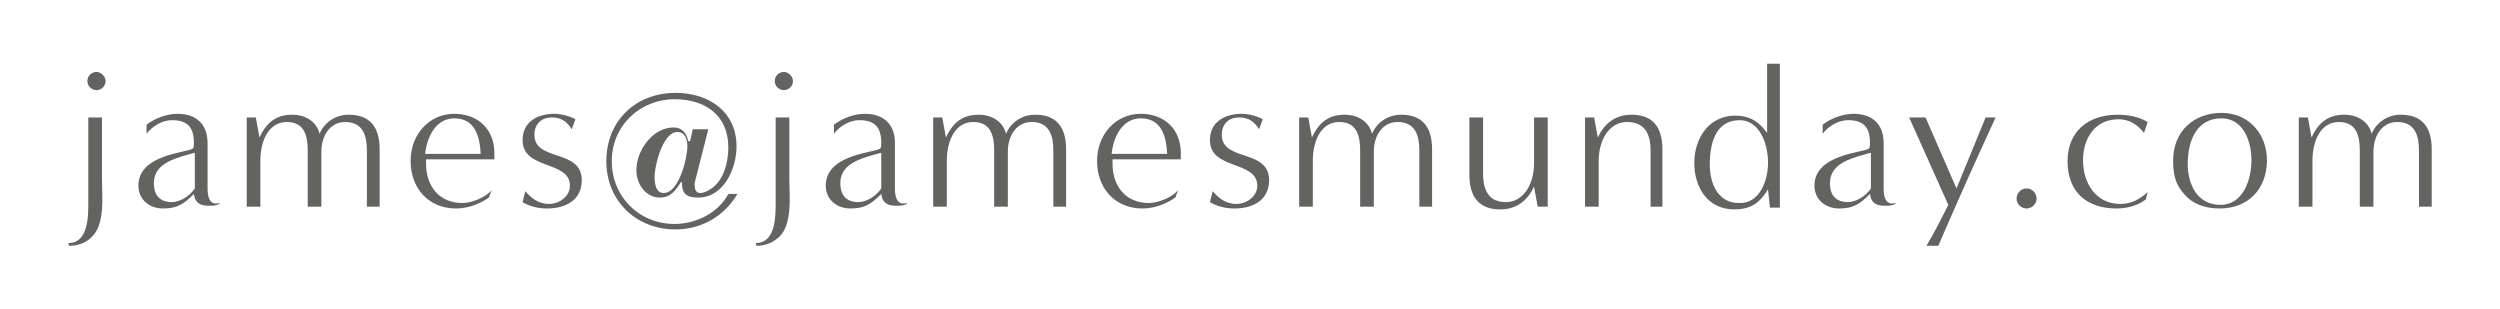 <?xml version="1.0" encoding="utf-8"?>
<!-- Generator: Adobe Illustrator 21.1.0, SVG Export Plug-In . SVG Version: 6.00 Build 0)  -->
<svg version="1.1" id="Layer_1" xmlns="http://www.w3.org/2000/svg" xmlns:xlink="http://www.w3.org/1999/xlink" x="0px" y="0px"
	 viewBox="0 0 274.6 33.9" style="enable-background:new 0 0 274.6 33.9;" xml:space="preserve">
<style type="text/css">
	.st0{fill:#636362;}
</style>
<g>
	<path class="st0" d="M7.5,26.7c2.2,0,2.2-2.9,2.2-4.5v-9.3h1.5v6.6c0,2,0.4,5.2-1.2,6.6C9.4,26.7,8.5,27,7.6,27L7.5,26.7z M9.6,8.9
		c0-0.6,0.5-1,1-1s1,0.5,1,1c0,0.6-0.5,1-1,1S9.6,9.5,9.6,8.9z"/>
	<path class="st0" d="M24.1,22.4c-0.4,0.2-0.7,0.2-1.2,0.2c-1,0-1.5-0.4-1.6-1.3c-1.1,1.1-1.8,1.6-3.4,1.6c-1.5,0-2.7-1-2.7-2.5
		c0-3.5,5.4-3.6,6-4.1c0.1-0.1,0.1-0.5,0.1-0.6c0-1.7-0.7-2.5-2.4-2.5c-1.2,0-2.3,0.8-2.8,1.5v-1c0.9-0.7,2.2-1.2,3.4-1.2
		c2,0,3.3,1.1,3.3,3.2c0,1.7,0,3.3,0,5c0,0.9,0.2,1.9,1.3,1.6L24.1,22.4z M21.3,16.8c-1.7,0.5-4.4,1-4.4,3.3c0,1.4,0.7,2.1,2,2.1
		c0.8,0,1.9-0.6,2.5-1.5V16.8z"/>
	<path class="st0" d="M40.3,22.7c0,0,0-3.8,0-6.1c0-1.5-0.3-3.2-2.4-3.2c-1.5,0-2.6,1.3-2.6,3.3v6l-1.5,0c0,0,0-3.8,0-6.1
		c0-1.4-0.2-3.2-2.3-3.2c-1.9,0-2.9,1.9-2.9,4.3v5l-1.5,0c0,0,0-7.7,0-9.8h1l0.4,2.2c0.7-1.5,1.7-2.5,3.6-2.5c1.5,0,2.7,0.8,3,2.1
		c0.5-1.2,1.7-2.1,3.2-2.1c2.2,0,3.4,1.2,3.4,3.8v6.3L40.3,22.7z"/>
	<path class="st0" d="M53.7,21.7c-1,0.7-2.3,1.2-3.6,1.2c-3.1,0-5-2.3-5-5.2c0-3,2.1-5.2,4.8-5.2c2.6,0,4.4,1.7,4.4,4.3
		c0,0.2,0,0.5,0,0.7c-1.1,0-6.5,0-7.5,0c0,0.2,0,0.4,0,0.5c0,2.4,1.4,4.3,4,4.3c1,0,2.5-0.6,3.2-1.4L53.7,21.7z M49.9,13
		c-2,0-3,2-3.2,3.9c1,0,5.1,0,6.1,0C52.7,15,52.2,13,49.9,13z"/>
	<path class="st0" d="M57.7,21c0.6,0.7,1.4,1.4,2.6,1.4c1.1,0,2.3-0.8,2.3-2c0-2.8-5.2-1.7-5.2-5c0-2,1.6-2.9,3.5-2.9
		c0.8,0,1.8,0.3,2.3,0.6l-0.4,1.1c-0.5-0.8-1.1-1.3-2.2-1.3s-1.9,0.7-1.9,1.9c0,3,5.2,1.5,5.2,5c0,2.2-1.8,3.1-3.8,3.1
		c-0.9,0-1.9-0.2-2.7-0.7L57.7,21z"/>
	<path class="st0" d="M81,21.3c-1.4,2.4-3.9,3.9-6.8,3.9c-4.3,0-7.6-3.1-7.6-7.5s3.2-7.5,7.6-7.5c3.6,0,6.7,2,6.7,5.9
		c0,2.4-1.4,5.6-4.2,5.6c-1.3,0-1.8-0.4-1.8-1.7h-0.1c-0.6,0.9-1.1,1.7-2.3,1.7c-1.6,0-2.6-1.5-2.6-3c0-2.2,1.8-4.7,4.1-4.7
		c0.9,0,1.4,0.6,1.6,1.5h0.2l0.3-1.3h1.7l-1.5,5.9c0,0,0,0.1,0,0.2c0,0.4,0.1,0.9,0.6,0.9c0.4,0,0.8-0.2,1.1-0.4c1.5-0.9,2-3,2-4.6
		c0-3.6-2.6-5.3-5.9-5.3c-3.8,0-6.9,2.9-6.9,6.8c0,3.9,3,6.9,6.9,6.9c2.3,0,4.8-1.2,5.9-3.3H81z M75.5,16.1c0-0.7-0.2-1.6-1.1-1.6
		c-1.6,0-2.5,3.7-2.5,4.9c0,0.7,0.1,1.8,1,1.8C74.6,21.2,75.5,17.3,75.5,16.1z"/>
	<path class="st0" d="M83,26.7c2.2,0,2.2-2.9,2.2-4.5v-9.3h1.5v6.6c0,2,0.4,5.2-1.2,6.6c-0.7,0.6-1.5,0.9-2.4,0.9L83,26.7z
		 M85.1,8.9c0-0.6,0.5-1,1-1s1,0.5,1,1c0,0.6-0.5,1-1,1S85.1,9.5,85.1,8.9z"/>
	<path class="st0" d="M99.6,22.4c-0.4,0.2-0.7,0.2-1.2,0.2c-1,0-1.5-0.4-1.6-1.3c-1.1,1.1-1.8,1.6-3.4,1.6c-1.5,0-2.7-1-2.7-2.5
		c0-3.5,5.4-3.6,6-4.1c0.1-0.1,0.1-0.5,0.1-0.6c0-1.7-0.7-2.5-2.4-2.5c-1.2,0-2.3,0.8-2.8,1.5v-1c0.9-0.7,2.2-1.2,3.4-1.2
		c2,0,3.3,1.1,3.3,3.2c0,1.7,0,3.3,0,5c0,0.9,0.2,1.9,1.3,1.6L99.6,22.4z M96.7,16.8c-1.7,0.5-4.4,1-4.4,3.3c0,1.4,0.7,2.1,2,2.1
		c0.8,0,1.9-0.6,2.5-1.5V16.8z"/>
	<path class="st0" d="M115.7,22.7c0,0,0-3.8,0-6.1c0-1.5-0.3-3.2-2.4-3.2c-1.5,0-2.6,1.3-2.6,3.3v6l-1.5,0c0,0,0-3.8,0-6.1
		c0-1.4-0.2-3.2-2.3-3.2c-1.9,0-2.9,1.9-2.9,4.3v5l-1.5,0c0,0,0-7.7,0-9.8h1l0.4,2.2c0.7-1.5,1.7-2.5,3.6-2.5c1.5,0,2.7,0.8,3,2.1
		c0.5-1.2,1.7-2.1,3.2-2.1c2.2,0,3.4,1.2,3.4,3.8v6.3L115.7,22.7z"/>
	<path class="st0" d="M129.1,21.7c-1,0.7-2.3,1.2-3.6,1.2c-3.1,0-5-2.3-5-5.2c0-3,2.1-5.2,4.8-5.2c2.6,0,4.4,1.7,4.4,4.3
		c0,0.2,0,0.5,0,0.7c-1.1,0-6.5,0-7.5,0c0,0.2,0,0.4,0,0.5c0,2.4,1.4,4.3,4,4.3c1,0,2.5-0.6,3.2-1.4L129.1,21.7z M125.3,13
		c-2,0-3,2-3.2,3.9c1,0,5.1,0,6.1,0C128.1,15,127.6,13,125.3,13z"/>
	<path class="st0" d="M133.2,21c0.6,0.7,1.4,1.4,2.6,1.4c1.1,0,2.3-0.8,2.3-2c0-2.8-5.2-1.7-5.2-5c0-2,1.6-2.9,3.5-2.9
		c0.8,0,1.8,0.3,2.3,0.6l-0.4,1.1c-0.5-0.8-1.1-1.3-2.2-1.3s-1.9,0.7-1.9,1.9c0,3,5.2,1.5,5.2,5c0,2.2-1.8,3.1-3.8,3.1
		c-0.9,0-1.9-0.2-2.7-0.7L133.2,21z"/>
	<path class="st0" d="M155.9,22.7c0,0,0-3.8,0-6.1c0-1.5-0.3-3.2-2.4-3.2c-1.5,0-2.6,1.3-2.6,3.3v6l-1.5,0c0,0,0-3.8,0-6.1
		c0-1.4-0.2-3.2-2.3-3.2c-1.9,0-2.9,1.9-2.9,4.3v5l-1.5,0c0,0,0-7.7,0-9.8h1l0.4,2.2c0.7-1.5,1.7-2.5,3.6-2.5c1.5,0,2.7,0.8,3,2.1
		c0.5-1.2,1.7-2.1,3.2-2.1c2.2,0,3.4,1.2,3.4,3.8v6.3L155.9,22.7z"/>
	<path class="st0" d="M168.9,22.7l-0.4-2.2c-0.7,1.5-1.9,2.5-3.7,2.5c-2.2,0-3.4-1.2-3.4-3.8v-6.3h1.5c0,0,0,3.8,0,6.1
		c0,1.4,0.3,3.2,2.5,3.2c1.9,0,3.1-1.9,3.1-4.3v-5l1.5,0c0,0,0,7.7,0,9.8H168.9z"/>
	<path class="st0" d="M181.3,22.7c0,0,0-3.8,0-6.1c0-1.4-0.3-3.2-2.6-3.2c-1.9,0-3.1,1.9-3.1,4.3v5l-1.5,0c0,0,0-7.7,0-9.8h1
		l0.4,2.2c0.7-1.5,1.9-2.5,3.7-2.5c2.2,0,3.4,1.2,3.4,3.8v6.3L181.3,22.7z"/>
	<path class="st0" d="M194.4,22.7l-0.2-1.9c-0.8,1.3-1.7,2.2-3.7,2.2c-3,0-4.4-2.5-4.4-5.1c0-2.7,1.6-5.2,4.5-5.2
		c2,0,2.9,1.1,3.5,1.9c0-2.7,0-7.6,0-7.6h1.4l0,15.8H194.4z M194.2,17.9c0-2.4-1.1-4.7-3.1-4.7c-2.7,0-3.3,2.6-3.3,4.9
		c0,1.9,0.8,4.2,3.2,4.2C193.3,22.4,194.2,19.8,194.2,17.9z"/>
	<path class="st0" d="M208.2,22.4c-0.4,0.2-0.7,0.2-1.2,0.2c-1,0-1.5-0.4-1.6-1.3c-1.1,1.1-1.8,1.6-3.4,1.6c-1.5,0-2.7-1-2.7-2.5
		c0-3.5,5.4-3.6,6-4.1c0.1-0.1,0.1-0.5,0.1-0.6c0-1.7-0.7-2.5-2.4-2.5c-1.2,0-2.3,0.8-2.8,1.5v-1c0.9-0.7,2.2-1.2,3.4-1.2
		c2,0,3.3,1.1,3.3,3.2c0,1.7,0,3.3,0,5c0,0.9,0.2,1.9,1.3,1.6L208.2,22.4z M205.4,16.8c-1.7,0.5-4.4,1-4.4,3.3c0,1.4,0.7,2.1,2,2.1
		c0.8,0,1.9-0.6,2.5-1.5V16.8z"/>
	<path class="st0" d="M211.6,27c0.9-1.5,1.7-3.1,2.4-4.5l-4.3-9.6l1.8,0l3.4,7.8l3.2-7.8c0.4,0,0.7,0,1.1,0
		c-1.7,3.7-3.4,7.4-6.3,14.1H211.6z"/>
	<path class="st0" d="M221.5,21.8c0-0.6,0.5-1.1,1.1-1.1c0.6,0,1.1,0.5,1.1,1.1c0,0.6-0.5,1.1-1.1,1.1
		C222,22.9,221.5,22.4,221.5,21.8z"/>
	<path class="st0" d="M235.7,21.9c-0.9,0.7-2.1,1-3.2,1c-3.3,0-5.4-1.8-5.4-5.2c0-3.3,2.3-5.1,5.5-5.1c1.1,0,2.3,0.2,3.3,0.8
		l-0.4,1.2c-0.7-0.9-1.6-1.5-2.8-1.5c-2.6,0-3.9,2.1-3.9,4.5c0,2.5,1.4,4.8,4.1,4.8c1.2,0,2.1-0.5,3-1.3L235.7,21.9z"/>
	<path class="st0" d="M239.9,21.3c-1-1.1-1.2-2.2-1.2-3.7c0-3.2,2.3-5.2,5.3-5.2c3,0,5,2.3,5,5.2c0,3.2-2.1,5.3-5.2,5.3
		C242.2,22.9,240.8,22.4,239.9,21.3z M247.3,17.6c0-2.1-0.9-4.6-3.3-4.6c-2.8,0-3.7,2.6-3.7,5c0,2.2,1,4.5,3.6,4.5
		C246.4,22.5,247.3,19.7,247.3,17.6z"/>
	<path class="st0" d="M265.7,22.7c0,0,0-3.8,0-6.1c0-1.5-0.3-3.2-2.4-3.2c-1.5,0-2.6,1.3-2.6,3.3v6l-1.5,0c0,0,0-3.8,0-6.1
		c0-1.4-0.2-3.2-2.3-3.2c-1.9,0-2.9,1.9-2.9,4.3v5l-1.5,0c0,0,0-7.7,0-9.8h1l0.4,2.2c0.7-1.5,1.7-2.5,3.6-2.5c1.5,0,2.7,0.8,3,2.1
		c0.5-1.2,1.7-2.1,3.2-2.1c2.2,0,3.4,1.2,3.4,3.8v6.3L265.7,22.7z"/>
</g>
</svg>

